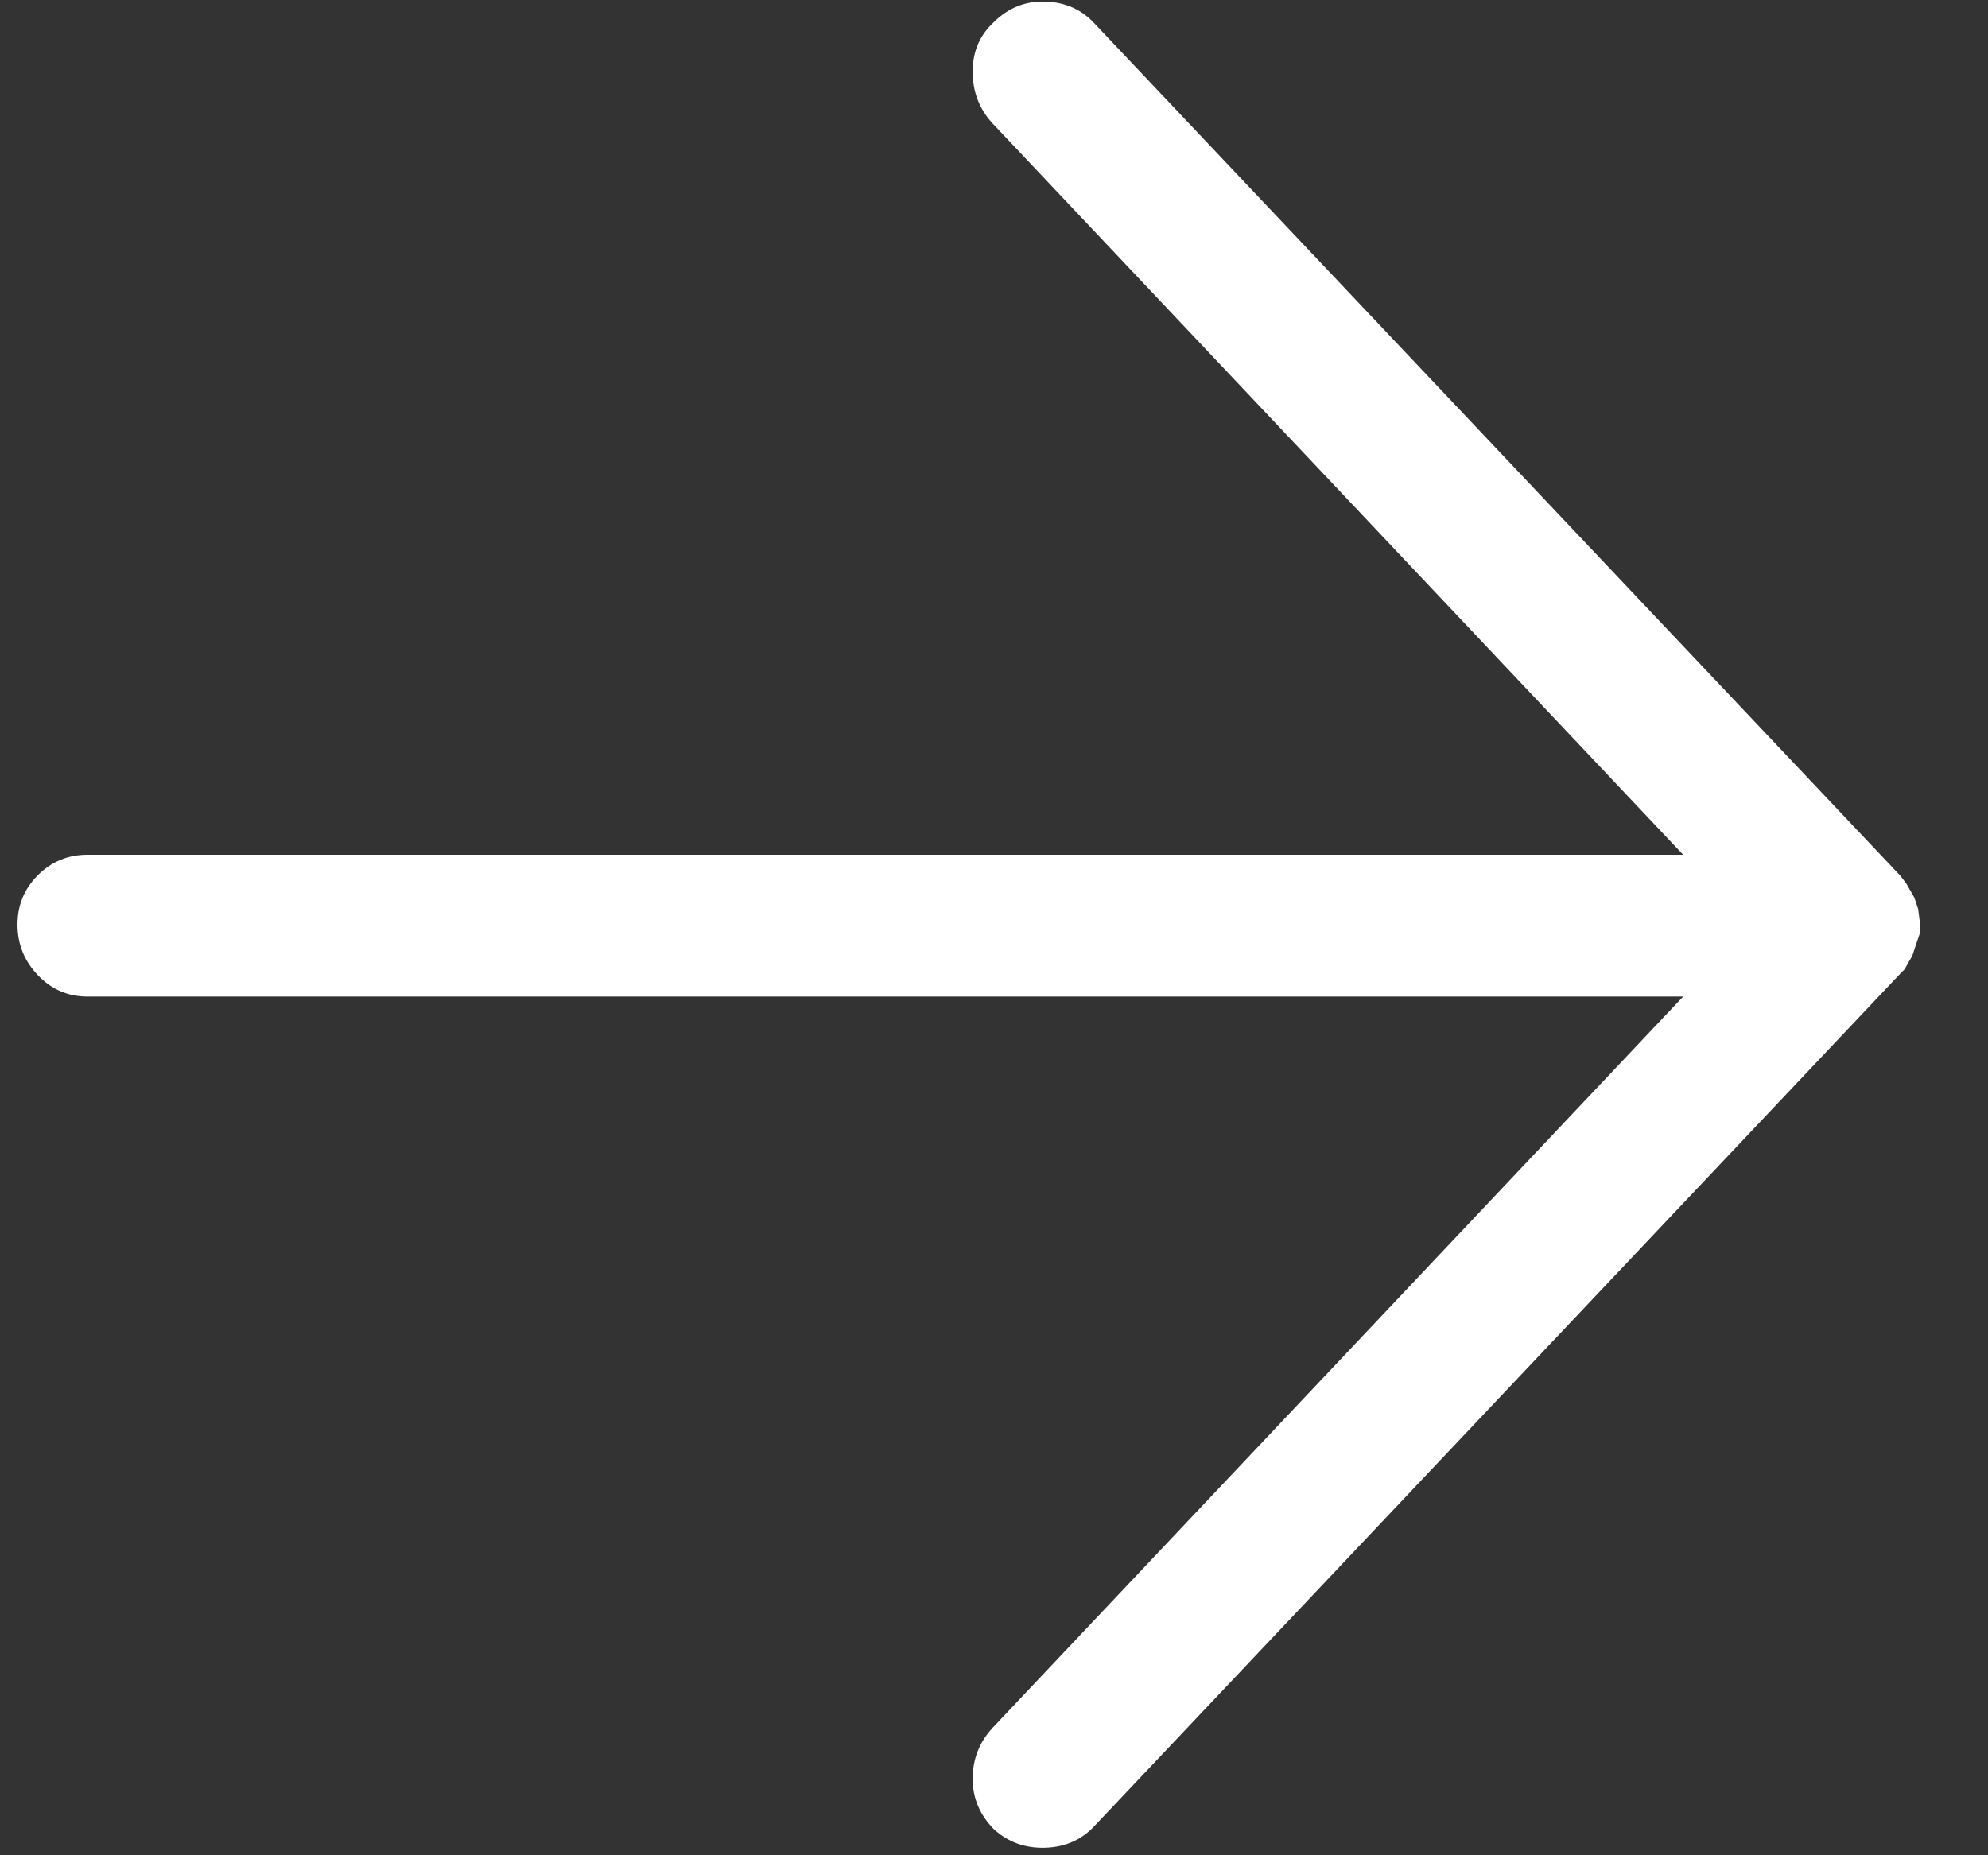 <svg width="15" height="14" viewBox="0 0 15 14" fill="none" xmlns="http://www.w3.org/2000/svg">
<rect x="0" y="0" width="15" height="14" fill="#333333" stroke="none"/>
<path d="M7.5 0.166C7.393 0.264 7.339 0.388 7.339 0.54C7.339 0.691 7.388 0.82 7.486 0.928L12.7 6.45H0.659C0.513 6.45 0.388 6.502 0.286 6.604C0.183 6.707 0.132 6.831 0.132 6.978C0.132 7.124 0.183 7.251 0.286 7.359C0.388 7.466 0.513 7.52 0.659 7.52H12.7L7.486 13.042C7.388 13.15 7.339 13.277 7.339 13.423C7.339 13.569 7.393 13.696 7.5 13.804C7.608 13.902 7.737 13.948 7.888 13.943C8.04 13.938 8.164 13.882 8.262 13.775L14.341 7.344C14.351 7.334 14.358 7.327 14.363 7.322C14.368 7.317 14.37 7.315 14.37 7.315L14.312 7.373L14.341 7.344L14.37 7.315L14.429 7.212L14.458 7.124L14.488 7.036V6.978L14.473 6.86L14.444 6.773L14.385 6.67L14.341 6.611L8.262 0.181C8.164 0.073 8.04 0.017 7.888 0.012C7.737 0.007 7.608 0.059 7.5 0.166Z" fill="white"/>
</svg>
